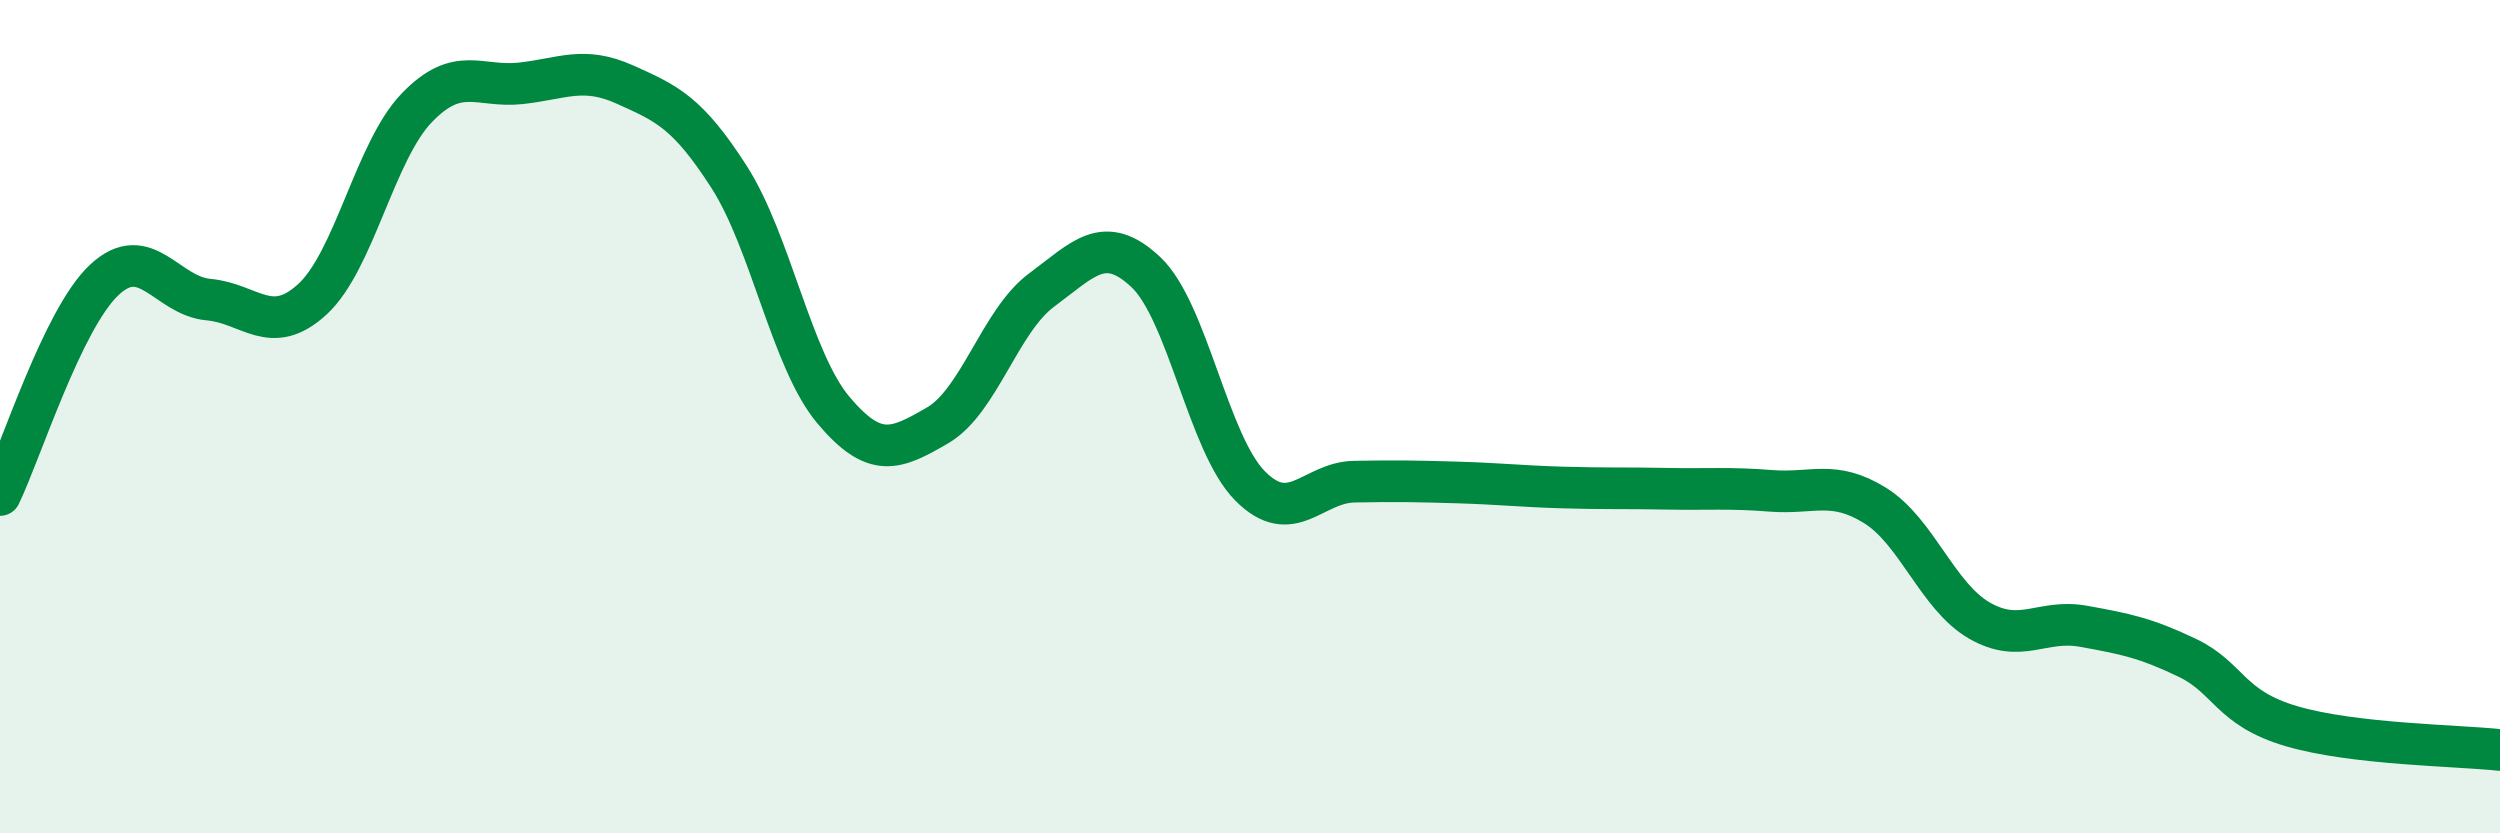 
    <svg width="60" height="20" viewBox="0 0 60 20" xmlns="http://www.w3.org/2000/svg">
      <path
        d="M 0,11.88 C 0.5,10.85 1.5,7.66 2.5,6.72 C 3.5,5.78 4,7.1 5,7.19 C 6,7.28 6.5,8.1 7.5,7.18 C 8.5,6.26 9,3.63 10,2.59 C 11,1.55 11.5,2.11 12.5,2 C 13.5,1.89 14,1.58 15,2.03 C 16,2.48 16.5,2.69 17.5,4.25 C 18.5,5.81 19,8.65 20,9.84 C 21,11.03 21.5,10.79 22.5,10.21 C 23.5,9.63 24,7.7 25,6.96 C 26,6.22 26.5,5.59 27.5,6.53 C 28.5,7.47 29,10.65 30,11.66 C 31,12.67 31.5,11.58 32.5,11.56 C 33.5,11.54 34,11.55 35,11.58 C 36,11.61 36.5,11.67 37.5,11.7 C 38.5,11.73 39,11.71 40,11.73 C 41,11.75 41.5,11.7 42.5,11.78 C 43.5,11.86 44,11.51 45,12.13 C 46,12.75 46.5,14.31 47.5,14.89 C 48.5,15.47 49,14.85 50,15.03 C 51,15.21 51.5,15.31 52.5,15.79 C 53.5,16.27 53.5,16.99 55,17.43 C 56.5,17.87 59,17.89 60,18L60 20L0 20Z"
        fill="#008740"
        opacity="0.1"
        stroke-linecap="round"
        stroke-linejoin="round"
      />
      <path
        d="M 0,11.88 C 0.5,10.85 1.5,7.66 2.5,6.72 C 3.5,5.78 4,7.1 5,7.19 C 6,7.28 6.5,8.1 7.5,7.18 C 8.5,6.26 9,3.63 10,2.59 C 11,1.55 11.5,2.11 12.5,2 C 13.5,1.89 14,1.58 15,2.03 C 16,2.48 16.5,2.69 17.5,4.25 C 18.5,5.81 19,8.65 20,9.84 C 21,11.03 21.5,10.79 22.5,10.21 C 23.5,9.63 24,7.7 25,6.96 C 26,6.22 26.5,5.59 27.5,6.53 C 28.5,7.47 29,10.65 30,11.66 C 31,12.67 31.5,11.58 32.5,11.56 C 33.5,11.54 34,11.55 35,11.58 C 36,11.61 36.5,11.67 37.5,11.7 C 38.5,11.73 39,11.71 40,11.73 C 41,11.75 41.5,11.7 42.5,11.78 C 43.5,11.86 44,11.51 45,12.13 C 46,12.75 46.5,14.31 47.5,14.89 C 48.5,15.47 49,14.85 50,15.03 C 51,15.21 51.5,15.31 52.5,15.79 C 53.5,16.27 53.5,16.99 55,17.43 C 56.5,17.87 59,17.89 60,18"
        stroke="#008740"
        stroke-width="1"
        fill="none"
        stroke-linecap="round"
        stroke-linejoin="round"
      />
    </svg>
  